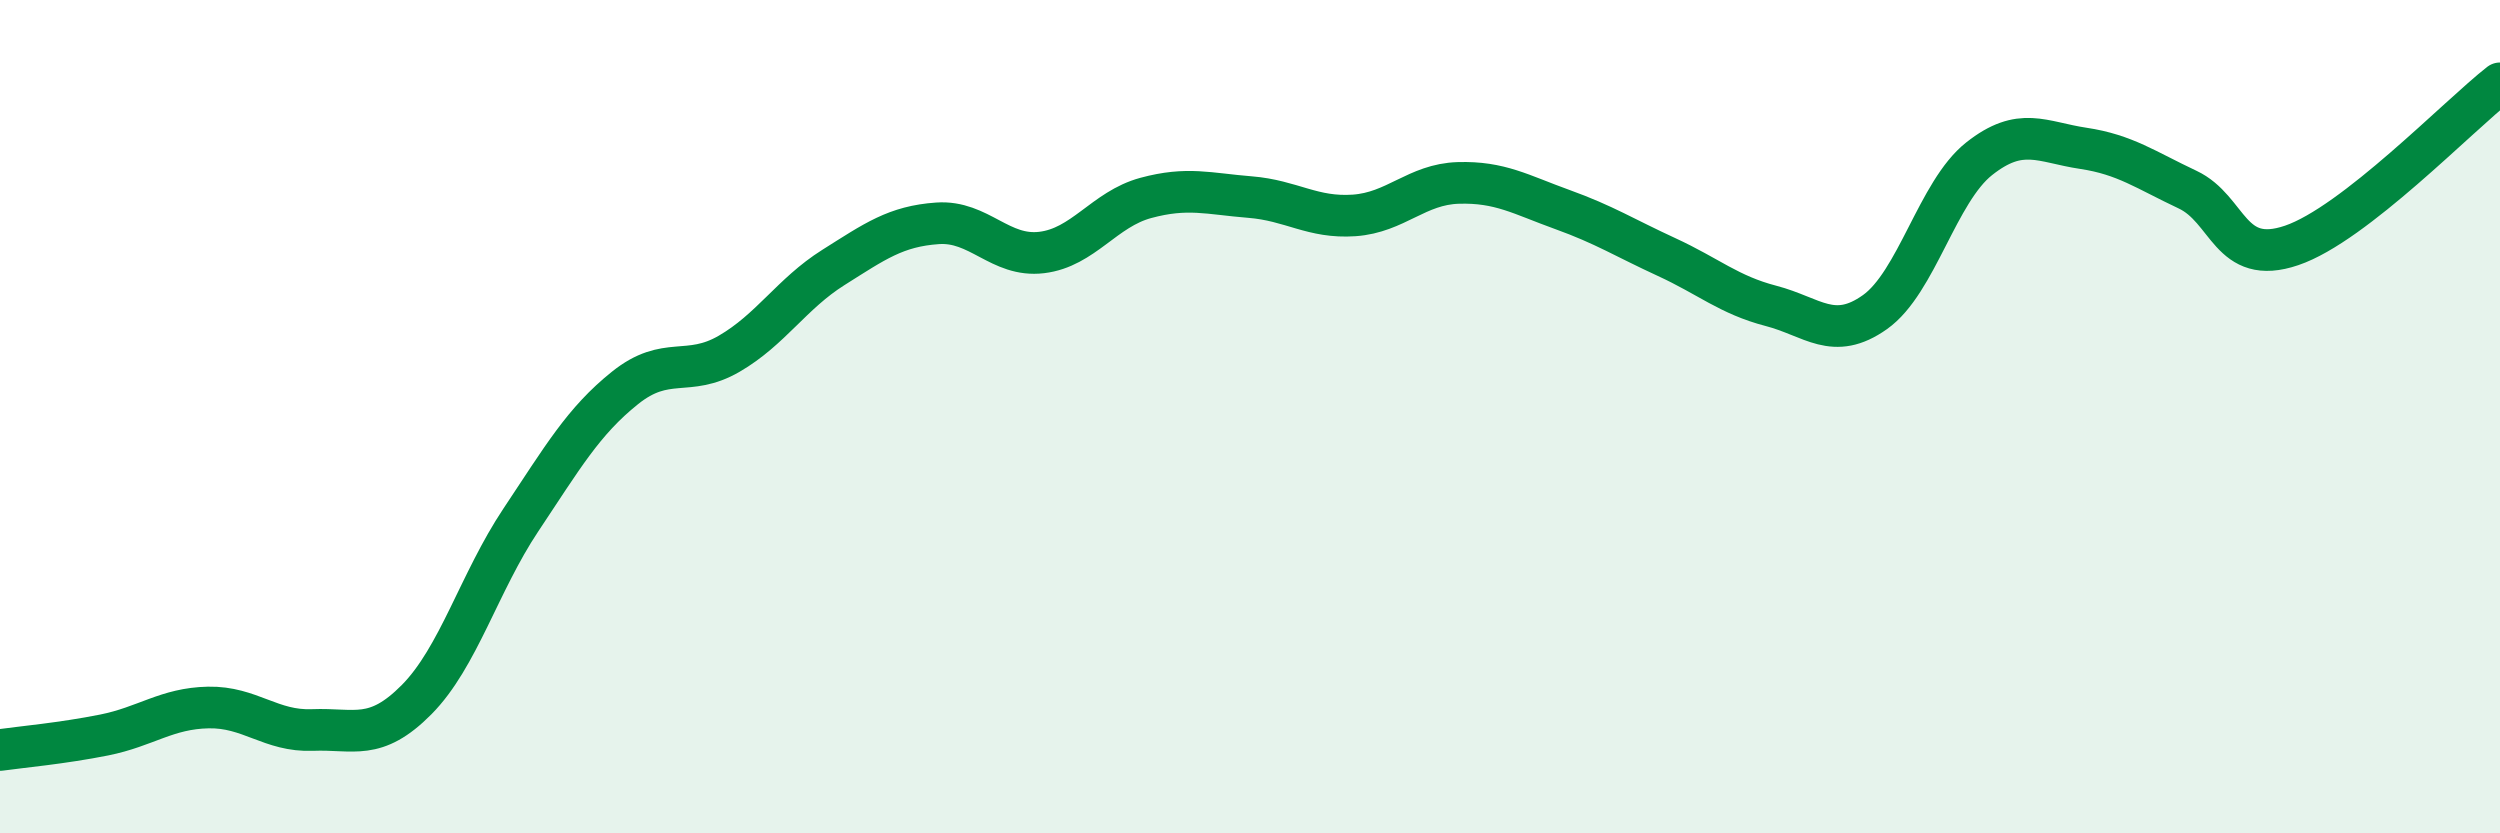 
    <svg width="60" height="20" viewBox="0 0 60 20" xmlns="http://www.w3.org/2000/svg">
      <path
        d="M 0,18 C 0.5,17.93 1.5,17.84 2.5,17.64 C 3.5,17.44 4,17 5,16.98 C 6,16.96 6.5,17.56 7.5,17.52 C 8.5,17.48 9,17.8 10,16.79 C 11,15.78 11.5,13.98 12.5,12.48 C 13.5,10.98 14,10.11 15,9.31 C 16,8.51 16.5,9.07 17.5,8.49 C 18.5,7.91 19,7.05 20,6.42 C 21,5.79 21.5,5.43 22.5,5.36 C 23.5,5.29 24,6.18 25,6.06 C 26,5.94 26.5,5.02 27.5,4.75 C 28.5,4.48 29,4.65 30,4.73 C 31,4.81 31.5,5.24 32.5,5.17 C 33.5,5.1 34,4.42 35,4.39 C 36,4.36 36.5,4.67 37.5,5.03 C 38.5,5.39 39,5.71 40,6.17 C 41,6.63 41.5,7.08 42.5,7.34 C 43.5,7.6 44,8.2 45,7.49 C 46,6.78 46.5,4.6 47.5,3.81 C 48.5,3.02 49,3.41 50,3.56 C 51,3.71 51.5,4.08 52.5,4.55 C 53.5,5.02 53.5,6.4 55,5.89 C 56.5,5.38 59,2.78 60,2L60 20L0 20Z"
        fill="#008740"
        opacity="0.1"
        stroke-linecap="round"
        stroke-linejoin="round"
      />
      <path
        d="M 0,18 C 0.5,17.93 1.5,17.84 2.5,17.64 C 3.5,17.44 4,17 5,16.98 C 6,16.96 6.5,17.56 7.5,17.52 C 8.5,17.48 9,17.8 10,16.79 C 11,15.78 11.5,13.98 12.5,12.48 C 13.5,10.98 14,10.11 15,9.31 C 16,8.51 16.5,9.07 17.5,8.49 C 18.5,7.91 19,7.05 20,6.42 C 21,5.79 21.5,5.43 22.5,5.36 C 23.5,5.29 24,6.18 25,6.06 C 26,5.94 26.5,5.02 27.5,4.75 C 28.5,4.48 29,4.65 30,4.73 C 31,4.81 31.5,5.24 32.5,5.17 C 33.5,5.1 34,4.42 35,4.39 C 36,4.36 36.5,4.67 37.5,5.03 C 38.5,5.39 39,5.71 40,6.17 C 41,6.63 41.5,7.08 42.5,7.34 C 43.5,7.6 44,8.2 45,7.49 C 46,6.78 46.5,4.6 47.5,3.81 C 48.5,3.02 49,3.41 50,3.56 C 51,3.71 51.5,4.08 52.5,4.55 C 53.5,5.02 53.5,6.4 55,5.89 C 56.5,5.38 59,2.78 60,2"
        stroke="#008740"
        stroke-width="1"
        fill="none"
        stroke-linecap="round"
        stroke-linejoin="round"
      />
    </svg>
  